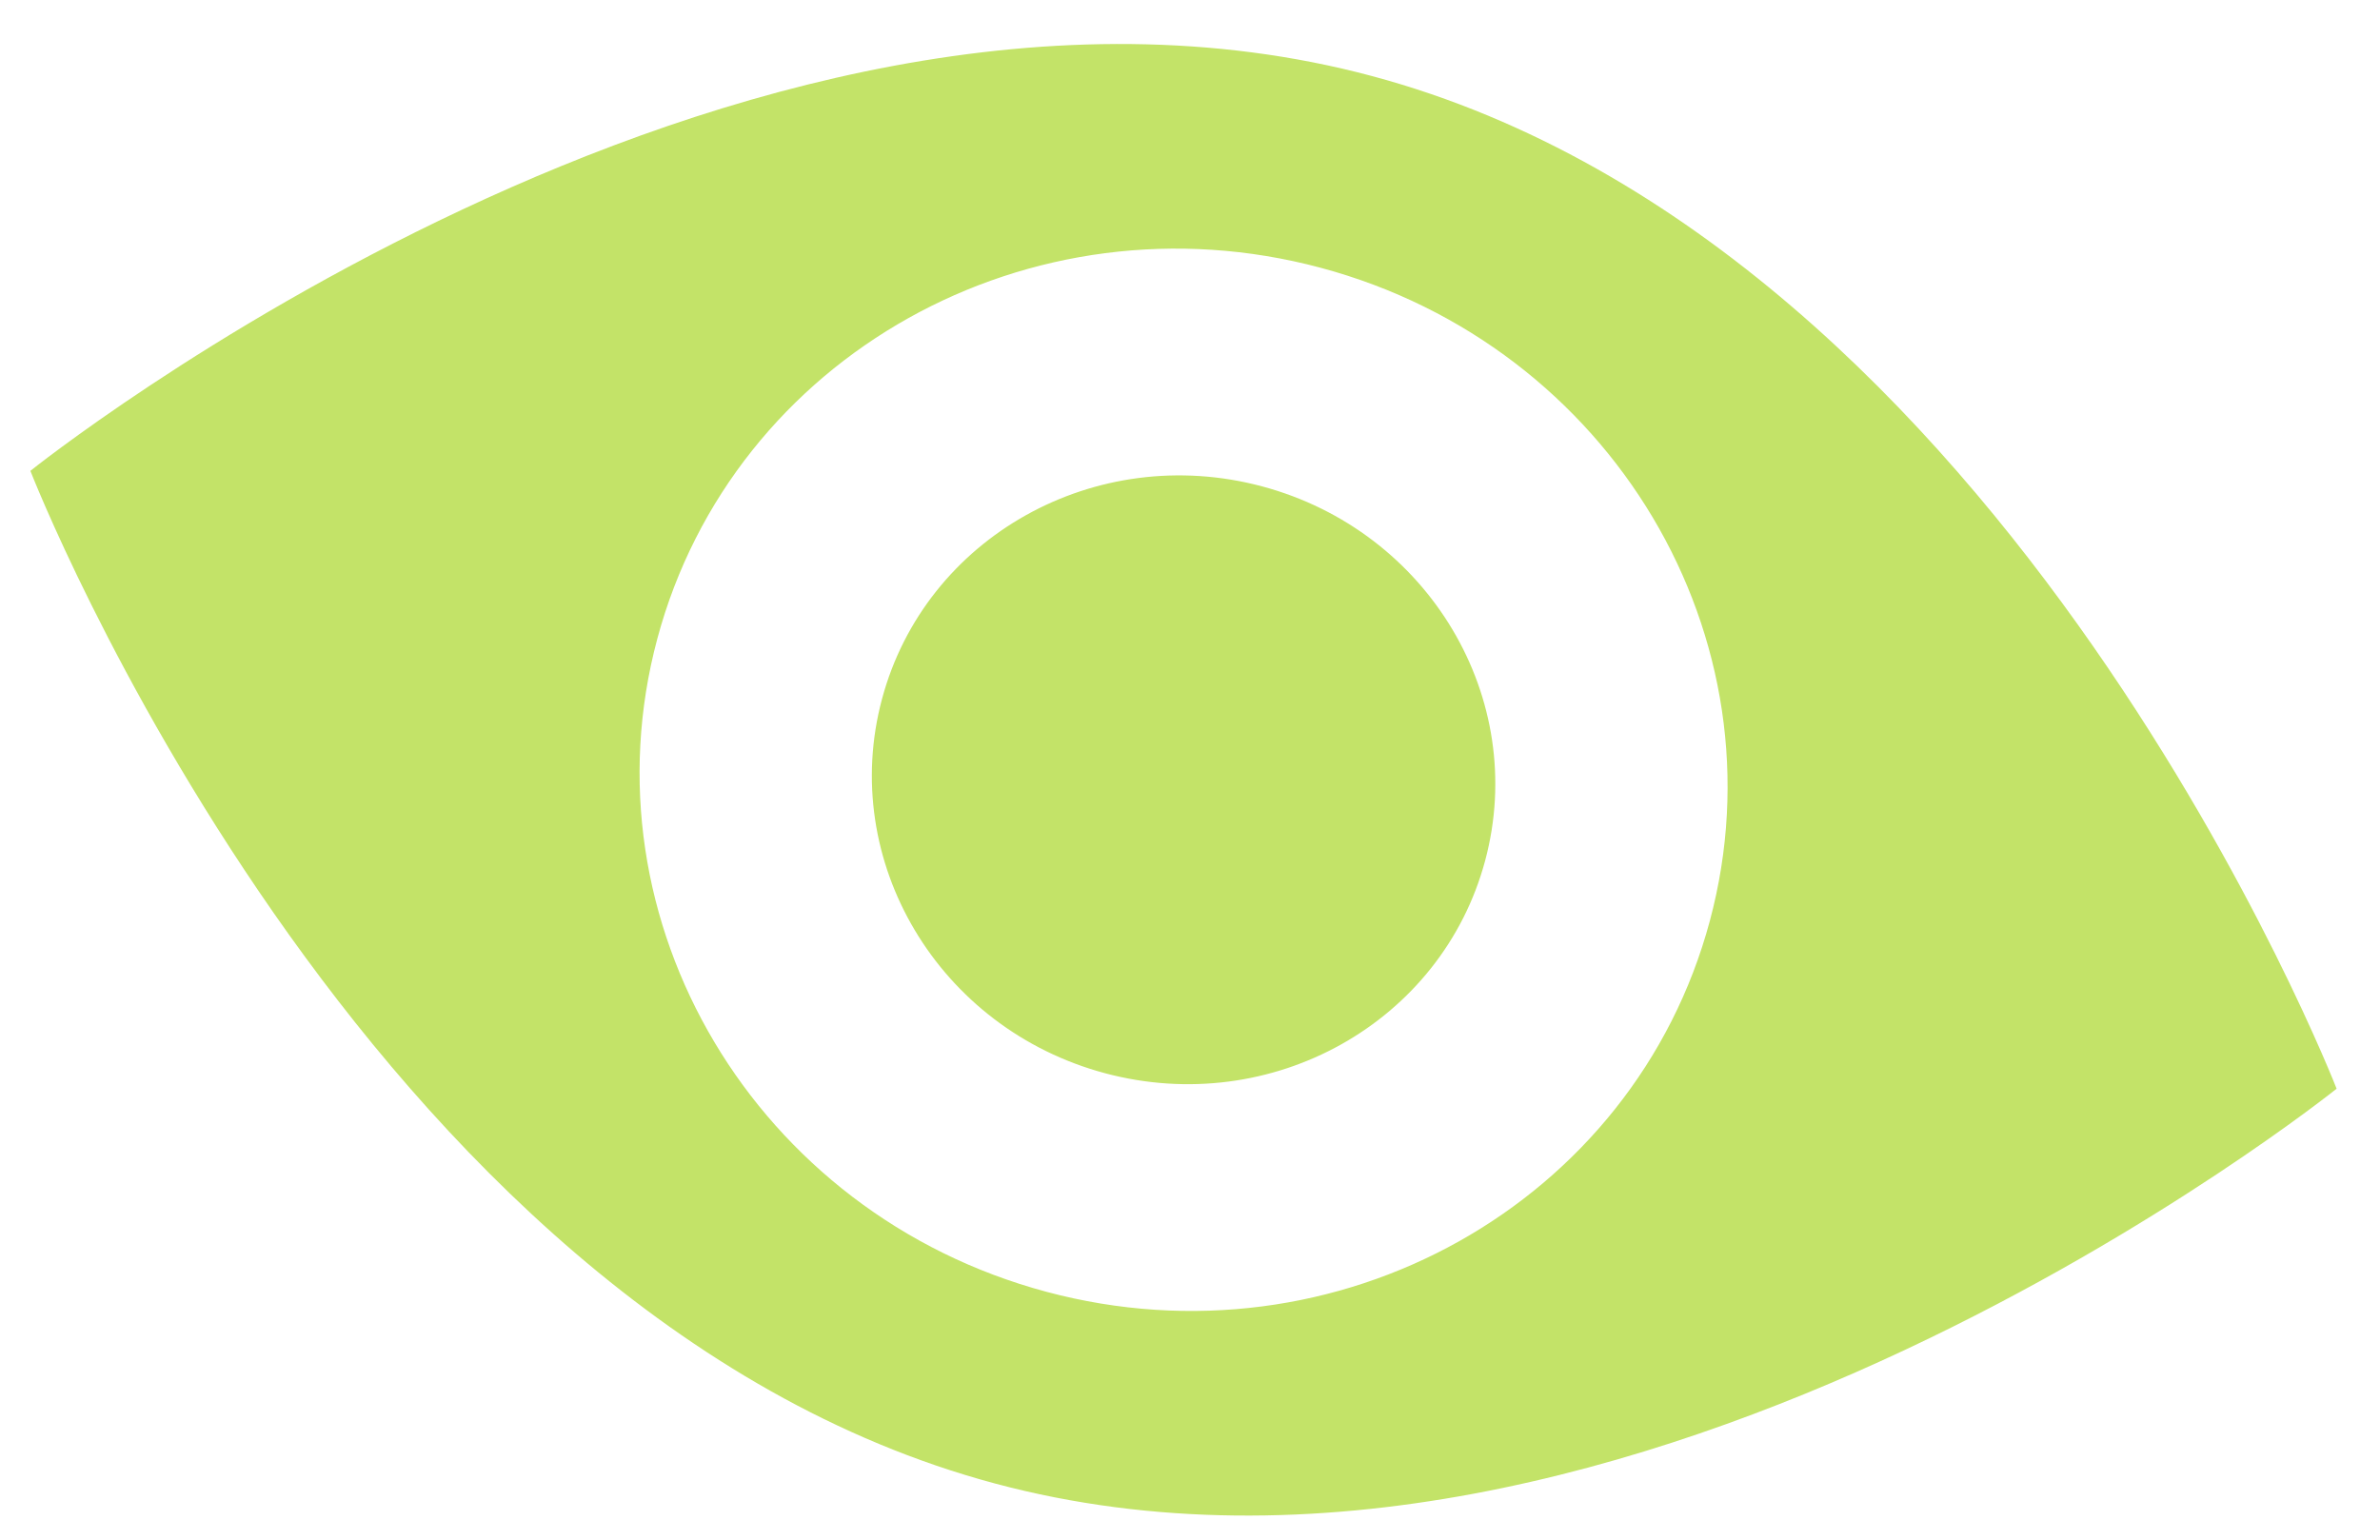 <svg width="51" height="33" viewBox="0 0 51 33" fill="none" xmlns="http://www.w3.org/2000/svg"><path fill-rule="evenodd" clip-rule="evenodd" d="M50.071 23.334S34.967 35.453 21.32 31.796.651 10.092.651 10.092 15.756-2.026 29.403 1.631 50.07 23.334 50.07 23.334m-13.43-3.599c-1.624 6.06-7.99 9.621-14.218 7.952-6.229-1.669-9.961-7.935-8.337-13.996 1.624-6.06 7.99-9.62 14.218-7.951s9.961 7.935 8.337 13.995m-12.963 3.267c3.57.956 7.217-1.084 8.148-4.557.93-3.473-1.209-7.063-4.778-8.02S19.83 11.51 18.9 14.982s1.208 7.063 4.777 8.02" fill="#C3E368"/></svg>